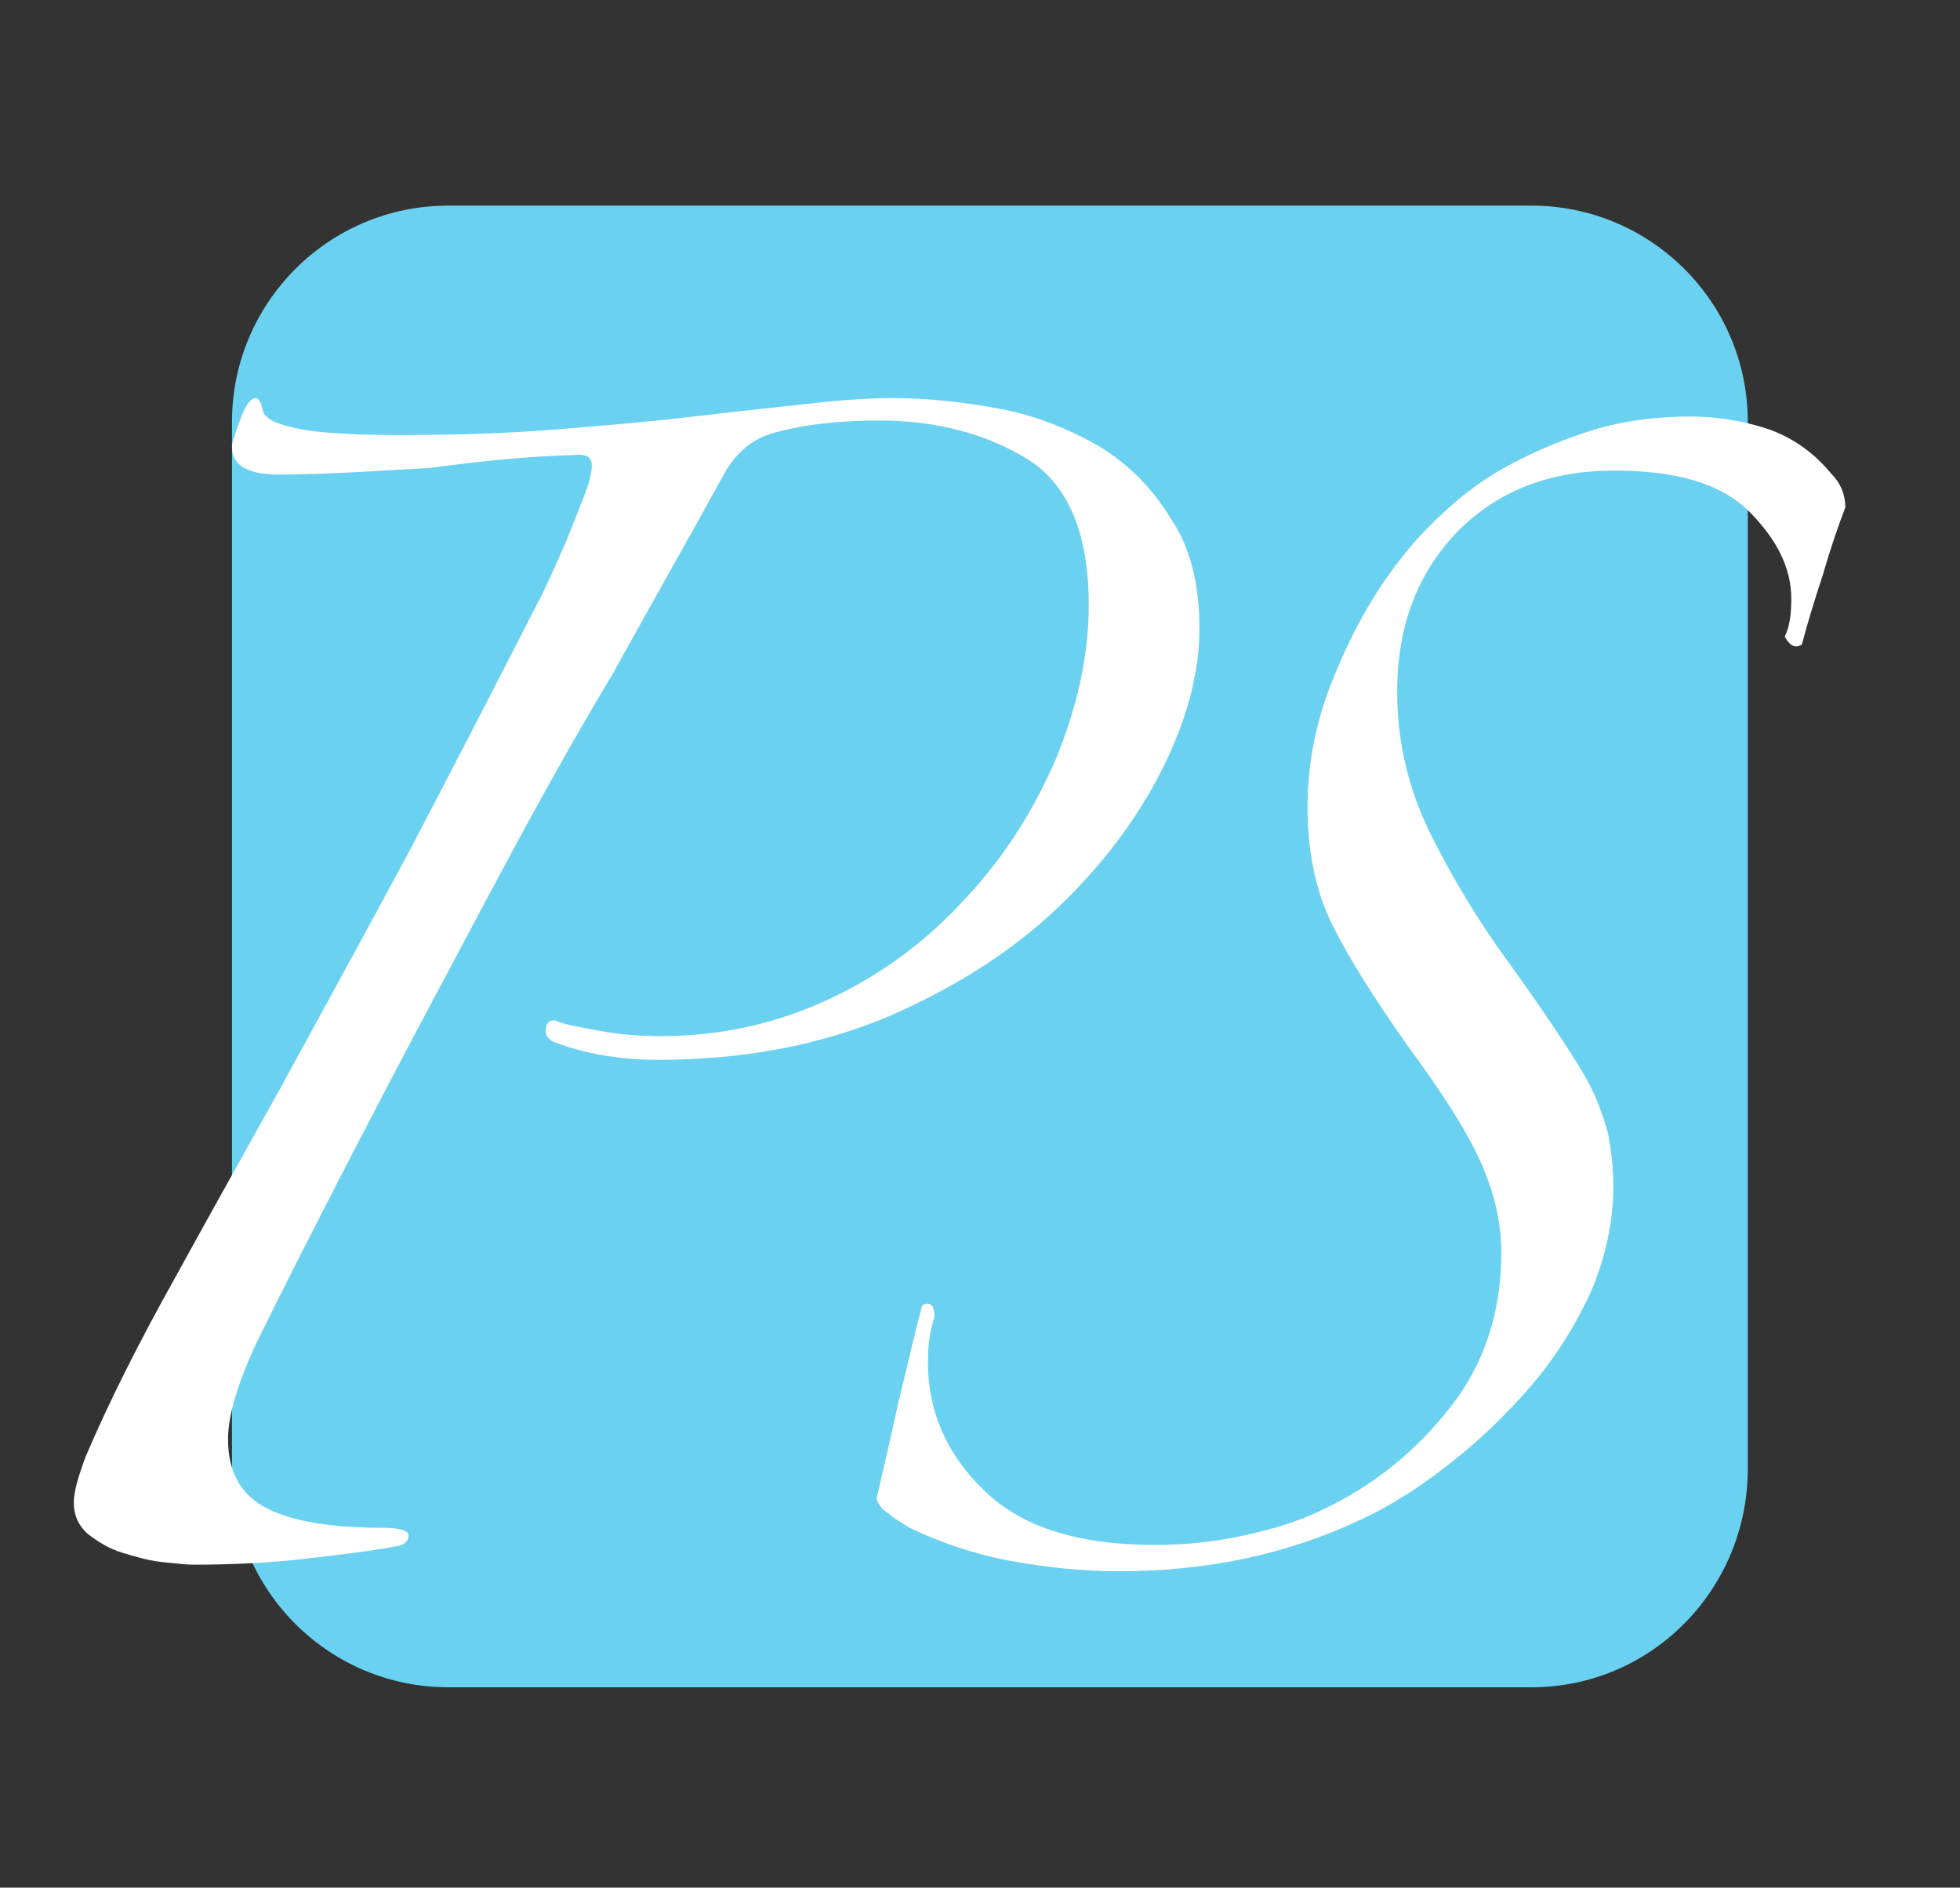 <?xml version="1.0" encoding="UTF-8"?> <!-- Generator: Adobe Illustrator 25.4.1, SVG Export Plug-In . SVG Version: 6.00 Build 0) --> <svg xmlns="http://www.w3.org/2000/svg" xmlns:xlink="http://www.w3.org/1999/xlink" version="1.1" id="Ebene_1" x="0px" y="0px" viewBox="0 0 148.7 143.2" style="enable-background:new 0 0 148.7 143.2;" xml:space="preserve"><rect x="0" y="0" width="148.7" height="143.2" fill="#333333" stroke="none"/> <style type="text/css"> .st0{fill:#6AD1F1;} .st1{fill:#FFFFFF;} </style> <g> <path class="st0" d="M116.2,128H34c-9,0-16.4-7.3-16.4-16.4V32c0-9,7.3-16.4,16.4-16.4h82.2c9,0,16.4,7.3,16.4,16.4v79.6 C132.5,120.7,125.2,128,116.2,128z"></path> <g> <path class="st1" d="M91,47.7c0,3.2-0.9,6.8-2.8,10.6c-1.9,3.8-4.6,7.4-8.1,10.7c-3.5,3.3-7.8,6-12.9,8.2 c-5.1,2.1-10.8,3.2-17.3,3.2c-3,0-5.7-0.5-8-1.4c-0.4-0.3-0.5-0.5-0.5-0.8c0-0.5,0.2-0.8,0.7-0.8c0.6,0.3,1.7,0.5,3.4,0.8 c1.6,0.3,3.2,0.4,4.7,0.4c4.6,0,8.9-1,12.9-2.9c4-1.9,7.4-4.5,10.2-7.6c2.9-3.1,5.1-6.6,6.8-10.5c1.6-3.9,2.5-7.8,2.5-11.7 c0-5.5-1.6-9.2-4.7-11.1c-3.1-1.9-6.9-2.9-11.2-2.9c-3,0-5.8,0.3-8.2,1c-1.6,0.5-2.8,1.6-3.7,3.3c-2.3,4.2-5.1,9.1-8.3,14.9 C43,56.9,39.8,62.8,36.5,69C33.2,75.2,30,81.2,27,87c-3,5.8-5.6,10.9-7.7,15.2c-1.3,2.9-2,5.2-2,7c0,2.5,1,4.2,2.9,5.2 c1.9,1,4.9,1.5,8.8,1.5c1.3,0,2,0.2,2,0.6s-0.3,0.7-0.9,0.8c-2.2,0.4-4.7,0.7-7.4,1c-2.7,0.3-5.5,0.4-8.1,0.4 c-0.5,0-1.3-0.1-2.3-0.2c-1-0.1-2-0.4-3-0.7c-1-0.3-1.8-0.8-2.6-1.4c-0.7-0.6-1.1-1.4-1.1-2.4c0-0.8,0.3-1.9,0.9-3.5 c1.7-4,4-8.6,6.8-13.6c2.8-5.1,5.5-9.9,8-14.4c3-5.5,6.3-11.5,9.9-18.2c3.5-6.7,6.6-12.7,9.3-18c0.2-0.4,0.6-1.1,1.1-2.2 c0.5-1.1,1-2.2,1.5-3.4c0.5-1.2,0.9-2.3,1.3-3.3c0.4-1,0.5-1.8,0.5-2.1c0-0.5-0.3-0.8-0.9-0.8c-3.9,0.1-7.7,0.5-11.4,1 C28.8,35.7,25,36,21.1,36c-2.3,0-3.5-0.7-3.5-2.1c0-0.3,0.2-0.9,0.6-2c0.4-1.1,0.8-1.7,1.2-1.7c0.2,0,0.4,0.3,0.5,0.8 c0.1,0.7,0.9,1.1,2.2,1.4c1.1,0.3,2.4,0.4,4,0.5c1.6,0.1,3.1,0.1,4.6,0.1c3.7,0,7.4-0.1,11.2-0.4c3.8-0.3,7.3-0.6,10.7-1 c3.4-0.4,6.3-0.7,9-1c2.6-0.3,4.7-0.4,6.1-0.4c2.7,0,5.4,0.3,8.1,0.8c2.7,0.5,5.2,1.5,7.5,2.8c2.3,1.4,4.1,3.2,5.5,5.5 C90.3,41.5,91,44.3,91,47.7z"></path> <path class="st1" d="M140,38.5c-0.5,1.3-1.1,3-1.7,5.1c-0.7,2.1-1.2,3.8-1.6,5.3c-0.5,0.3-0.9,0.1-1.3-0.6 c0.4-0.8,0.5-1.8,0.5-2.9c0-2.3-1.1-4.5-3.2-6.6c-2.1-2.1-5.5-3.1-10.2-3.1c-4.9,0-8.8,1.5-11.9,4.6c-3,3.1-4.6,7.1-4.6,12.2 c0,3.9,0.9,7.5,2.6,10.9c1.7,3.4,3.6,6.5,5.7,9.4c1.6,2.2,2.9,4.1,3.9,5.6c1,1.5,1.9,2.9,2.5,4.1c0.6,1.2,1,2.4,1.3,3.5 c0.2,1.1,0.4,2.4,0.4,4c0,2.7-0.6,5.4-1.7,8c-1.2,2.6-2.7,5-4.6,7.2c-1.9,2.2-4,4.2-6.2,5.9c-2.3,1.8-4.5,3.2-6.7,4.2 c-5.5,2.6-11.6,3.9-18.3,3.9c-2.8,0-5.6-0.3-8.3-0.8c-2.7-0.5-5.3-1.4-7.6-2.5c-0.6-0.4-1.2-0.7-1.6-1.1c-0.5-0.3-0.8-0.7-0.9-1.1 c0.5-2.2,1.1-4.7,1.7-7.5c0.7-2.8,1.2-5.1,1.7-6.9c0-0.3,0.2-0.4,0.5-0.4s0.5,0.3,0.5,1c-0.4,1.2-0.5,2.3-0.5,3.5 c0,3.6,1.4,6.9,4.2,9.6c2.8,2.8,7.1,4.2,13,4.2c2.2,0,4.4-0.2,6.7-0.7c2.3-0.5,4.3-1.1,6.1-2c3.8-1.8,7-4.4,9.6-7.7 c2.6-3.3,3.9-7.2,3.9-11.8c0-2.2-0.5-4.4-1.5-6.7c-1-2.3-2.9-5.3-5.7-9.1c-2.4-3.4-4.3-6.4-5.6-9c-1.3-2.6-1.9-5.6-1.9-9 c0-3.4,0.7-6.8,2.1-10.1c1.4-3.4,3.1-6.4,5.2-9c0.7-0.9,1.7-2,3-3.2c1.3-1.2,2.8-2.4,4.6-3.4c1.8-1,3.8-1.9,6.2-2.7 c2.4-0.8,5-1.2,8-1.2c1.9,0,3.8,0.3,5.7,0.9c1.8,0.6,3.5,1.7,4.9,3.4C139.7,36.7,140,37.6,140,38.5z"></path> </g> </g> </svg> 
